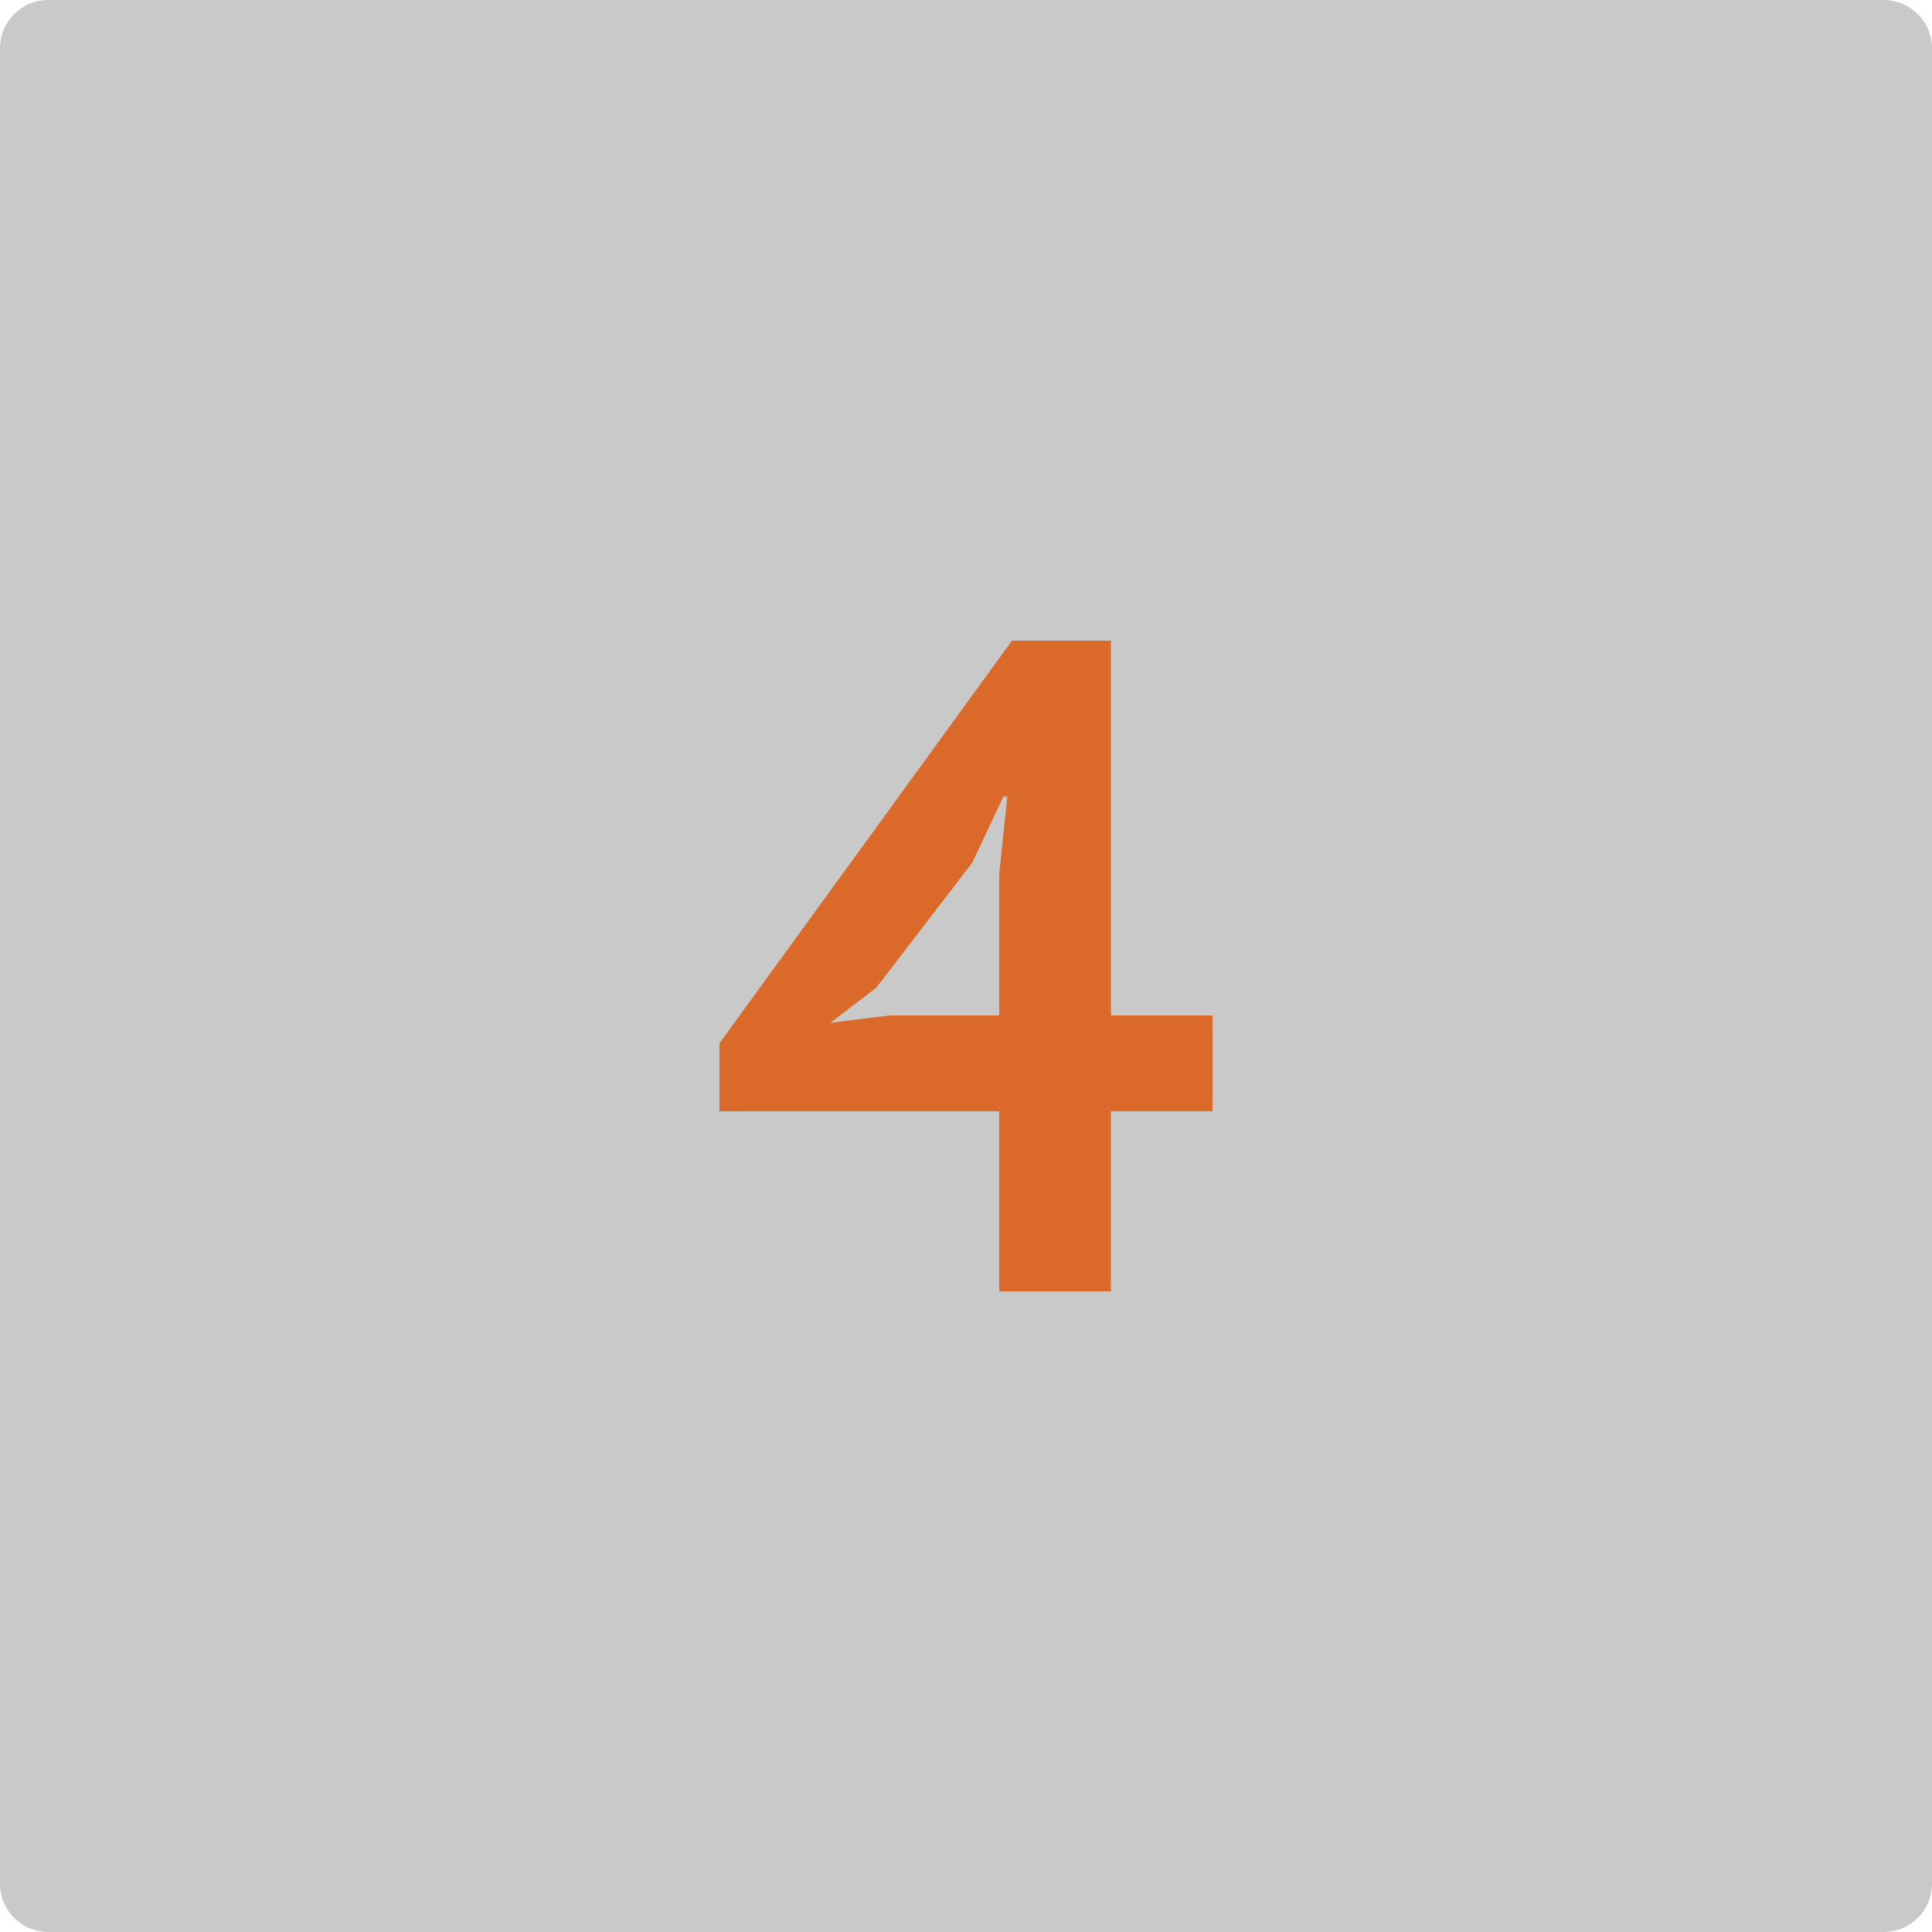 <?xml version="1.0" encoding="UTF-8"?> <svg xmlns="http://www.w3.org/2000/svg" xmlns:xlink="http://www.w3.org/1999/xlink" version="1.1" id="Слой_1" x="0px" y="0px" viewBox="0 0 50 50" style="enable-background:new 0 0 50 50;" xml:space="preserve"> <style type="text/css"> .Тень{fill:none;} .Скругленные_x0020_углы_x0020_2_x0020_pt_x002E_{fill:#FFFFFF;stroke:#000000;stroke-miterlimit:10;} .Быстрое_x0020_отражение_x0020_X{fill:none;} .Скос_x0020_мягкий{fill:url(#SVGID_1_);} .Сумрак{fill:#FFFFFF;} .Лиственный_x0020_орнамент_чб{fill:#FFDD00;} .Помпадур_чб{fill-rule:evenodd;clip-rule:evenodd;fill:#51AEE2;} .st0{fill:#CAC9C9;} .st1{fill:#DB6A2A;} </style> <linearGradient id="SVGID_1_" gradientUnits="userSpaceOnUse" x1="0" y1="0" x2="0.707" y2="0.707"> <stop offset="0" style="stop-color:#E6E6EB"></stop> <stop offset="0.174" style="stop-color:#E2E2E6"></stop> <stop offset="0.352" style="stop-color:#D5D4D8"></stop> <stop offset="0.532" style="stop-color:#C0BFC2"></stop> <stop offset="0.714" style="stop-color:#A4A2A4"></stop> <stop offset="0.895" style="stop-color:#828282"></stop> <stop offset="1" style="stop-color:#6B6E6E"></stop> </linearGradient> <path class="st0" d="M1.25,0h47.5C49.44,0,50,0.56,50,1.25v47.5c0,0.69-0.56,1.25-1.25,1.25H1.25C0.56,50,0,49.44,0,48.75V1.25 C0,0.56,0.56,0,1.25,0z"></path> <g> <path class="st1" d="M31.38,28.76h-2.63v4.66h-2.89v-4.66h-7.24V27l7.57-10.42h2.56v9.7h2.63V28.76z M25.86,22.62l0.21-2.01h-0.1 l-0.81,1.72l-2.48,3.23l-1.19,0.91l1.53-0.19h2.84V22.62z"></path> </g> </svg> 